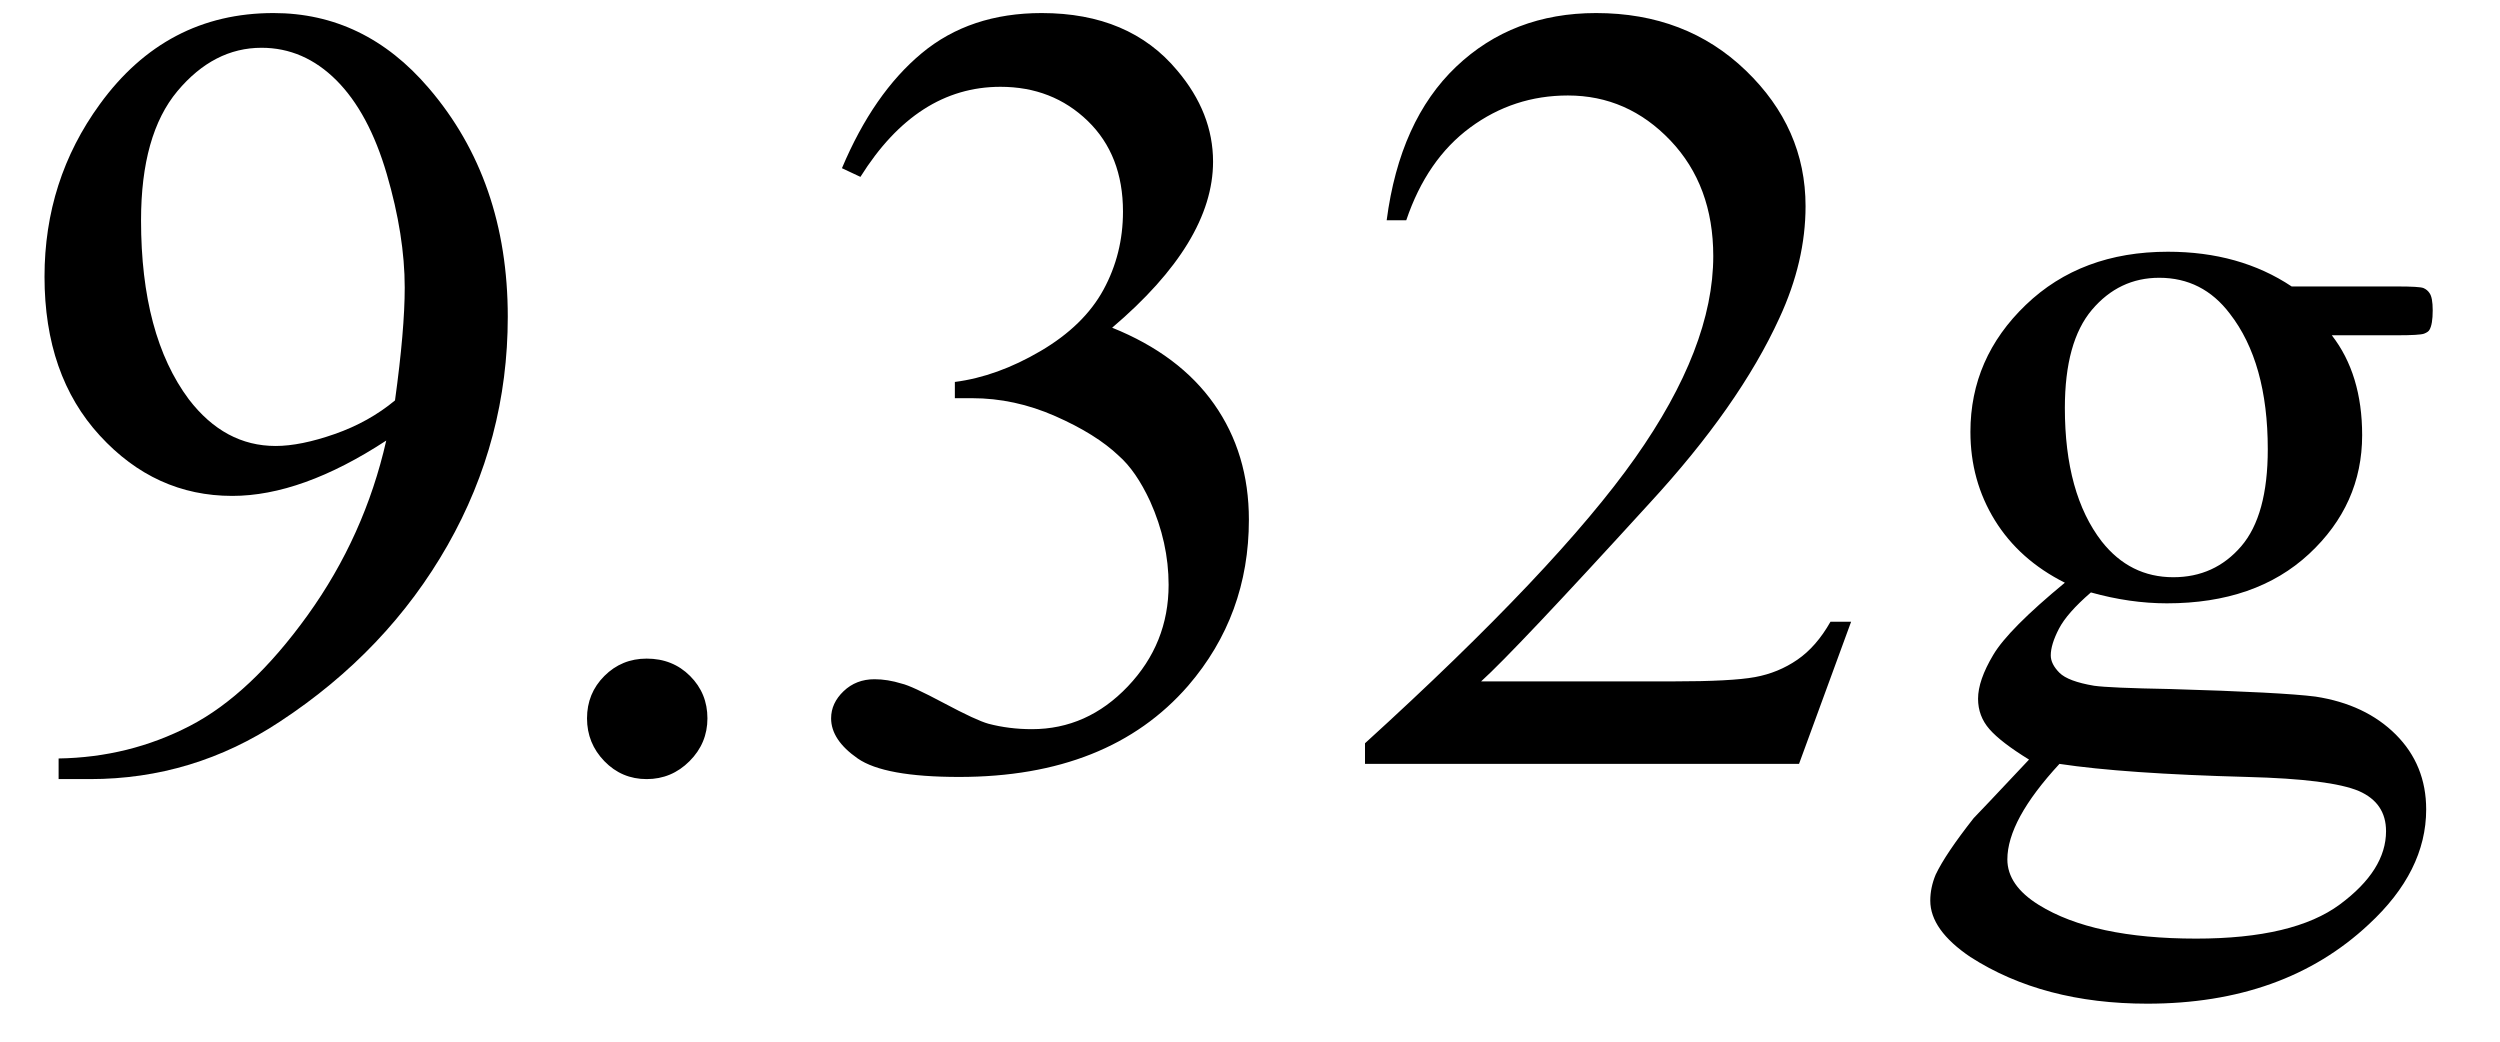 <svg xmlns="http://www.w3.org/2000/svg" xmlns:xlink="http://www.w3.org/1999/xlink" stroke-dasharray="none" shape-rendering="auto" font-family="'Dialog'" width="36" text-rendering="auto" fill-opacity="1" contentScriptType="text/ecmascript" color-interpolation="auto" color-rendering="auto" preserveAspectRatio="xMidYMid meet" font-size="12" fill="black" stroke="black" image-rendering="auto" stroke-miterlimit="10" zoomAndPan="magnify" version="1.0" stroke-linecap="square" stroke-linejoin="miter" contentStyleType="text/css" font-style="normal" height="15" stroke-width="1" stroke-dashoffset="0" font-weight="normal" stroke-opacity="1"><defs id="genericDefs"/><g><g text-rendering="optimizeLegibility" transform="translate(0,11)" color-rendering="optimizeQuality" color-interpolation="linearRGB" image-rendering="optimizeQuality"><path d="M0.844 0.219 L0.844 -0.078 Q1.859 -0.094 2.734 -0.547 Q3.609 -1 4.43 -2.141 Q5.25 -3.281 5.562 -4.656 Q4.344 -3.859 3.344 -3.859 Q2.234 -3.859 1.438 -4.727 Q0.641 -5.594 0.641 -7.016 Q0.641 -8.406 1.438 -9.5 Q2.391 -10.812 3.938 -10.812 Q5.25 -10.812 6.172 -9.734 Q7.312 -8.406 7.312 -6.438 Q7.312 -4.672 6.445 -3.148 Q5.578 -1.625 4.031 -0.609 Q2.781 0.219 1.297 0.219 L0.844 0.219 ZM5.688 -5.234 Q5.828 -6.25 5.828 -6.859 Q5.828 -7.609 5.57 -8.492 Q5.312 -9.375 4.844 -9.844 Q4.375 -10.312 3.766 -10.312 Q3.078 -10.312 2.555 -9.688 Q2.031 -9.062 2.031 -7.828 Q2.031 -6.172 2.719 -5.25 Q3.234 -4.578 3.969 -4.578 Q4.328 -4.578 4.82 -4.75 Q5.312 -4.922 5.688 -5.234 Z" stroke="none"/></g><g text-rendering="optimizeLegibility" transform="translate(7.312,11)" color-rendering="optimizeQuality" color-interpolation="linearRGB" image-rendering="optimizeQuality"><path d="M2 -1.516 Q2.375 -1.516 2.625 -1.266 Q2.875 -1.016 2.875 -0.656 Q2.875 -0.297 2.617 -0.039 Q2.359 0.219 2 0.219 Q1.641 0.219 1.391 -0.039 Q1.141 -0.297 1.141 -0.656 Q1.141 -1.016 1.391 -1.266 Q1.641 -1.516 2 -1.516 ZM4.812 -8.578 Q5.266 -9.656 5.961 -10.234 Q6.656 -10.812 7.688 -10.812 Q8.953 -10.812 9.641 -9.984 Q10.156 -9.375 10.156 -8.672 Q10.156 -7.516 8.703 -6.281 Q9.672 -5.891 10.172 -5.18 Q10.672 -4.469 10.672 -3.516 Q10.672 -2.141 9.797 -1.125 Q8.656 0.188 6.5 0.188 Q5.422 0.188 5.039 -0.078 Q4.656 -0.344 4.656 -0.656 Q4.656 -0.875 4.836 -1.047 Q5.016 -1.219 5.281 -1.219 Q5.469 -1.219 5.672 -1.156 Q5.812 -1.125 6.281 -0.875 Q6.75 -0.625 6.922 -0.578 Q7.219 -0.5 7.547 -0.5 Q8.344 -0.5 8.93 -1.117 Q9.516 -1.734 9.516 -2.578 Q9.516 -3.188 9.25 -3.781 Q9.047 -4.219 8.797 -4.438 Q8.469 -4.75 7.883 -5.008 Q7.297 -5.266 6.688 -5.266 L6.438 -5.266 L6.438 -5.5 Q7.047 -5.578 7.672 -5.945 Q8.297 -6.312 8.578 -6.828 Q8.859 -7.344 8.859 -7.953 Q8.859 -8.766 8.352 -9.258 Q7.844 -9.75 7.094 -9.75 Q5.891 -9.75 5.078 -8.453 L4.812 -8.578 ZM19.344 -2.047 L18.594 0 L12.344 0 L12.344 -0.297 Q15.109 -2.812 16.234 -4.406 Q17.359 -6 17.359 -7.312 Q17.359 -8.328 16.742 -8.977 Q16.125 -9.625 15.266 -9.625 Q14.484 -9.625 13.859 -9.164 Q13.234 -8.703 12.938 -7.828 L12.656 -7.828 Q12.844 -9.266 13.656 -10.039 Q14.469 -10.812 15.672 -10.812 Q16.969 -10.812 17.828 -9.984 Q18.688 -9.156 18.688 -8.031 Q18.688 -7.234 18.312 -6.422 Q17.734 -5.156 16.438 -3.75 Q14.5 -1.625 14.016 -1.188 L16.781 -1.188 Q17.625 -1.188 17.961 -1.25 Q18.297 -1.312 18.57 -1.5 Q18.844 -1.688 19.047 -2.047 L19.344 -2.047 ZM22.422 -2.609 Q21.766 -2.938 21.414 -3.508 Q21.062 -4.078 21.062 -4.781 Q21.062 -5.844 21.859 -6.609 Q22.656 -7.375 23.906 -7.375 Q24.938 -7.375 25.688 -6.875 L27.203 -6.875 Q27.531 -6.875 27.586 -6.852 Q27.641 -6.828 27.672 -6.781 Q27.719 -6.719 27.719 -6.531 Q27.719 -6.328 27.672 -6.25 Q27.656 -6.219 27.594 -6.195 Q27.531 -6.172 27.203 -6.172 L26.266 -6.172 Q26.703 -5.609 26.703 -4.734 Q26.703 -3.734 25.938 -3.023 Q25.172 -2.312 23.891 -2.312 Q23.359 -2.312 22.797 -2.469 Q22.453 -2.172 22.336 -1.945 Q22.219 -1.719 22.219 -1.562 Q22.219 -1.438 22.344 -1.312 Q22.469 -1.188 22.844 -1.125 Q23.062 -1.094 23.938 -1.078 Q25.547 -1.031 26.031 -0.969 Q26.75 -0.859 27.188 -0.422 Q27.625 0.016 27.625 0.656 Q27.625 1.547 26.797 2.312 Q25.578 3.453 23.609 3.453 Q22.109 3.453 21.062 2.781 Q20.484 2.391 20.484 1.969 Q20.484 1.781 20.562 1.594 Q20.703 1.297 21.109 0.781 Q21.172 0.719 21.906 -0.062 Q21.5 -0.312 21.336 -0.5 Q21.172 -0.688 21.172 -0.938 Q21.172 -1.203 21.391 -1.57 Q21.609 -1.938 22.422 -2.609 ZM23.781 -7 Q23.203 -7 22.812 -6.539 Q22.422 -6.078 22.422 -5.125 Q22.422 -3.891 22.953 -3.203 Q23.359 -2.688 23.984 -2.688 Q24.578 -2.688 24.961 -3.133 Q25.344 -3.578 25.344 -4.531 Q25.344 -5.781 24.797 -6.484 Q24.406 -7 23.781 -7 ZM22.344 0 Q21.969 0.406 21.781 0.75 Q21.594 1.094 21.594 1.375 Q21.594 1.75 22.047 2.031 Q22.828 2.516 24.312 2.516 Q25.719 2.516 26.383 2.023 Q27.047 1.531 27.047 0.969 Q27.047 0.562 26.656 0.391 Q26.25 0.219 25.047 0.188 Q23.281 0.141 22.344 0 Z" stroke="none"/></g></g></svg>